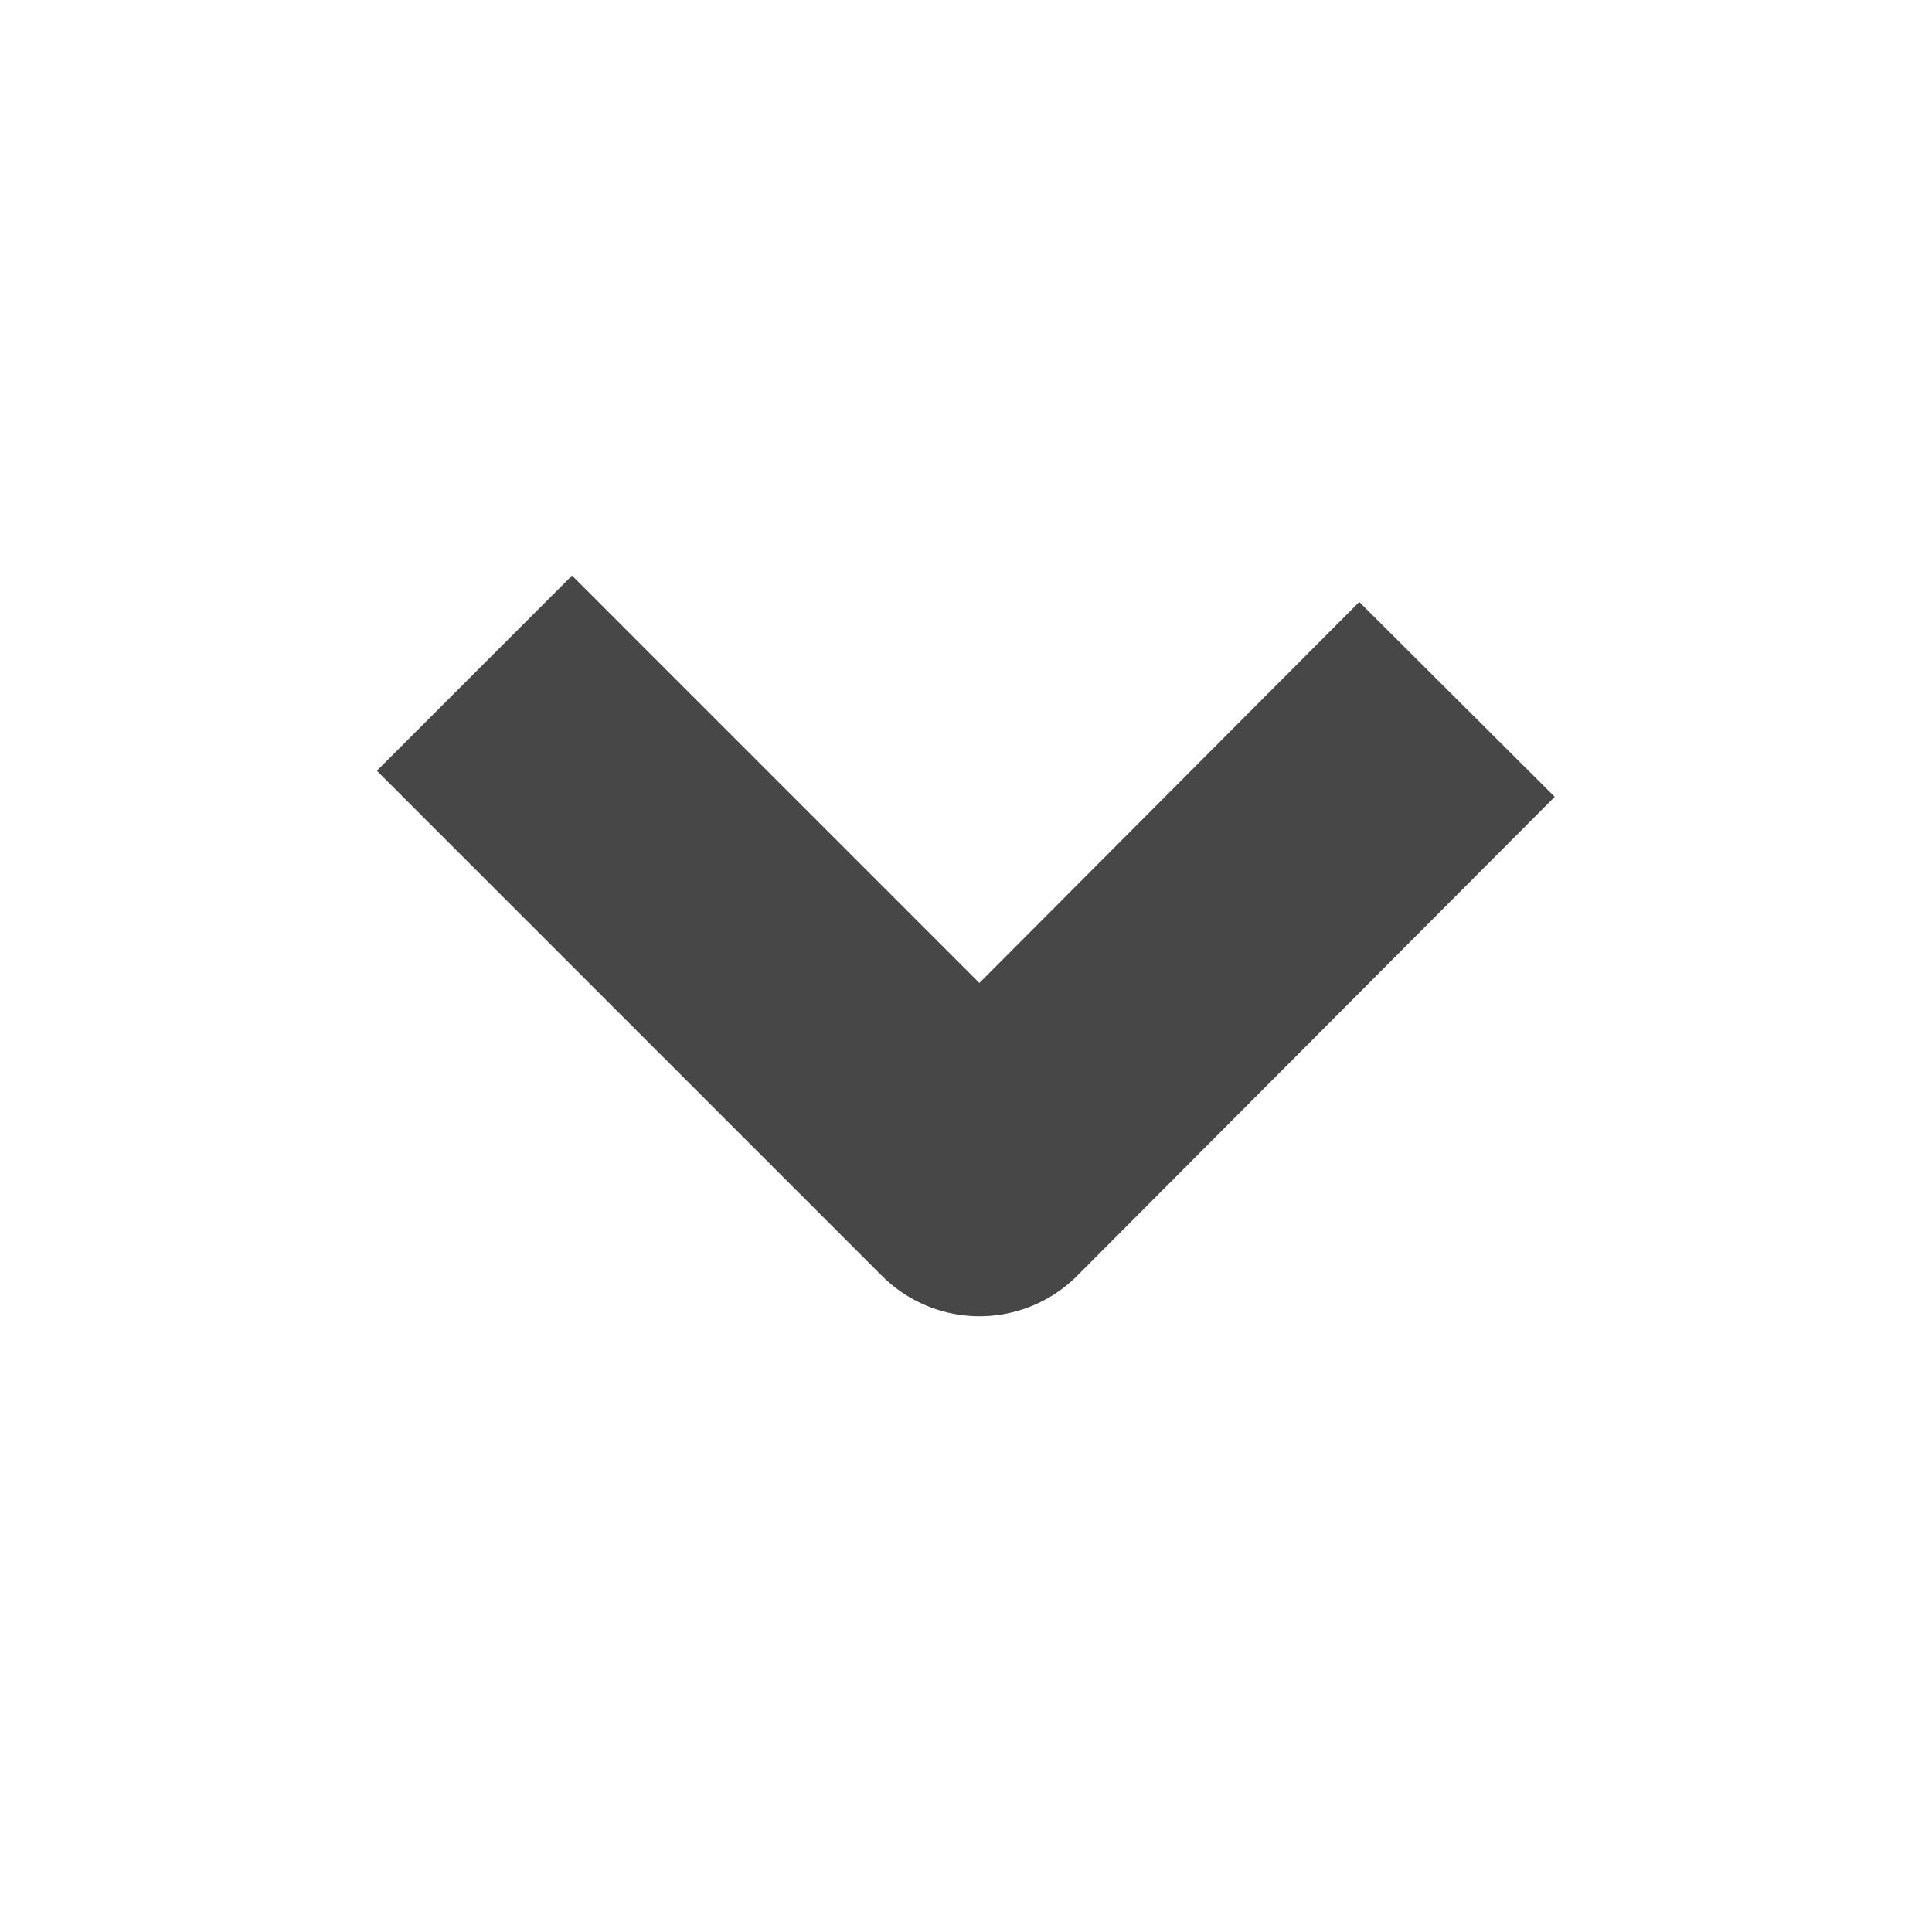 <?xml version="1.0" encoding="UTF-8" standalone="no"?>
<!-- Generator: Adobe Illustrator 25.2.0, SVG Export Plug-In . SVG Version: 6.00 Build 0)  -->

<svg
   version="1.1"
   x="0px"
   y="0px"
   viewBox="0 0 14 14"
   style="enable-background:new 0 0 14 14;"
   xml:space="preserve"
   id="svg10"
   sodipodi:docname="arrow_open_dark.svg"
   inkscape:version="1.4 (e7c3feb100, 2024-10-09)"
   xmlns:inkscape="http://www.inkscape.org/namespaces/inkscape"
   xmlns:sodipodi="http://sodipodi.sourceforge.net/DTD/sodipodi-0.dtd"
   xmlns="http://www.w3.org/2000/svg"
   xmlns:svg="http://www.w3.org/2000/svg"><defs
   id="defs14" /><sodipodi:namedview
   id="namedview12"
   pagecolor="#505050"
   bordercolor="#eeeeee"
   borderopacity="1"
   inkscape:showpageshadow="0"
   inkscape:pageopacity="0"
   inkscape:pagecheckerboard="0"
   inkscape:deskcolor="#505050"
   showgrid="false"
   inkscape:zoom="59.928571"
   inkscape:cx="4.989273"
   inkscape:cy="7.0083433"
   inkscape:window-width="1920"
   inkscape:window-height="1043"
   inkscape:window-x="0"
   inkscape:window-y="0"
   inkscape:window-maximized="1"
   inkscape:current-layer="svg10" />
<style
   type="text/css"
   id="style2">
	.st0{fill:none;stroke:#EEE8D8;stroke-width:2;stroke-linejoin:round;}
</style>

<g
   id="Layer_1">
</g>
<g
   id="Ref"
   style="stroke:#474747;stroke-opacity:1"
   transform="rotate(180,6.999,6.854)">
	<g
   id="g7"
   style="stroke:#474747;stroke-opacity:1">
		<polyline
   class="st0"
   points="3.44,8.64 6.9,5.17 10.56,8.83   "
   id="polyline5"
   style="stroke:#474747;stroke-opacity:1" />
	</g>
</g>
</svg>
